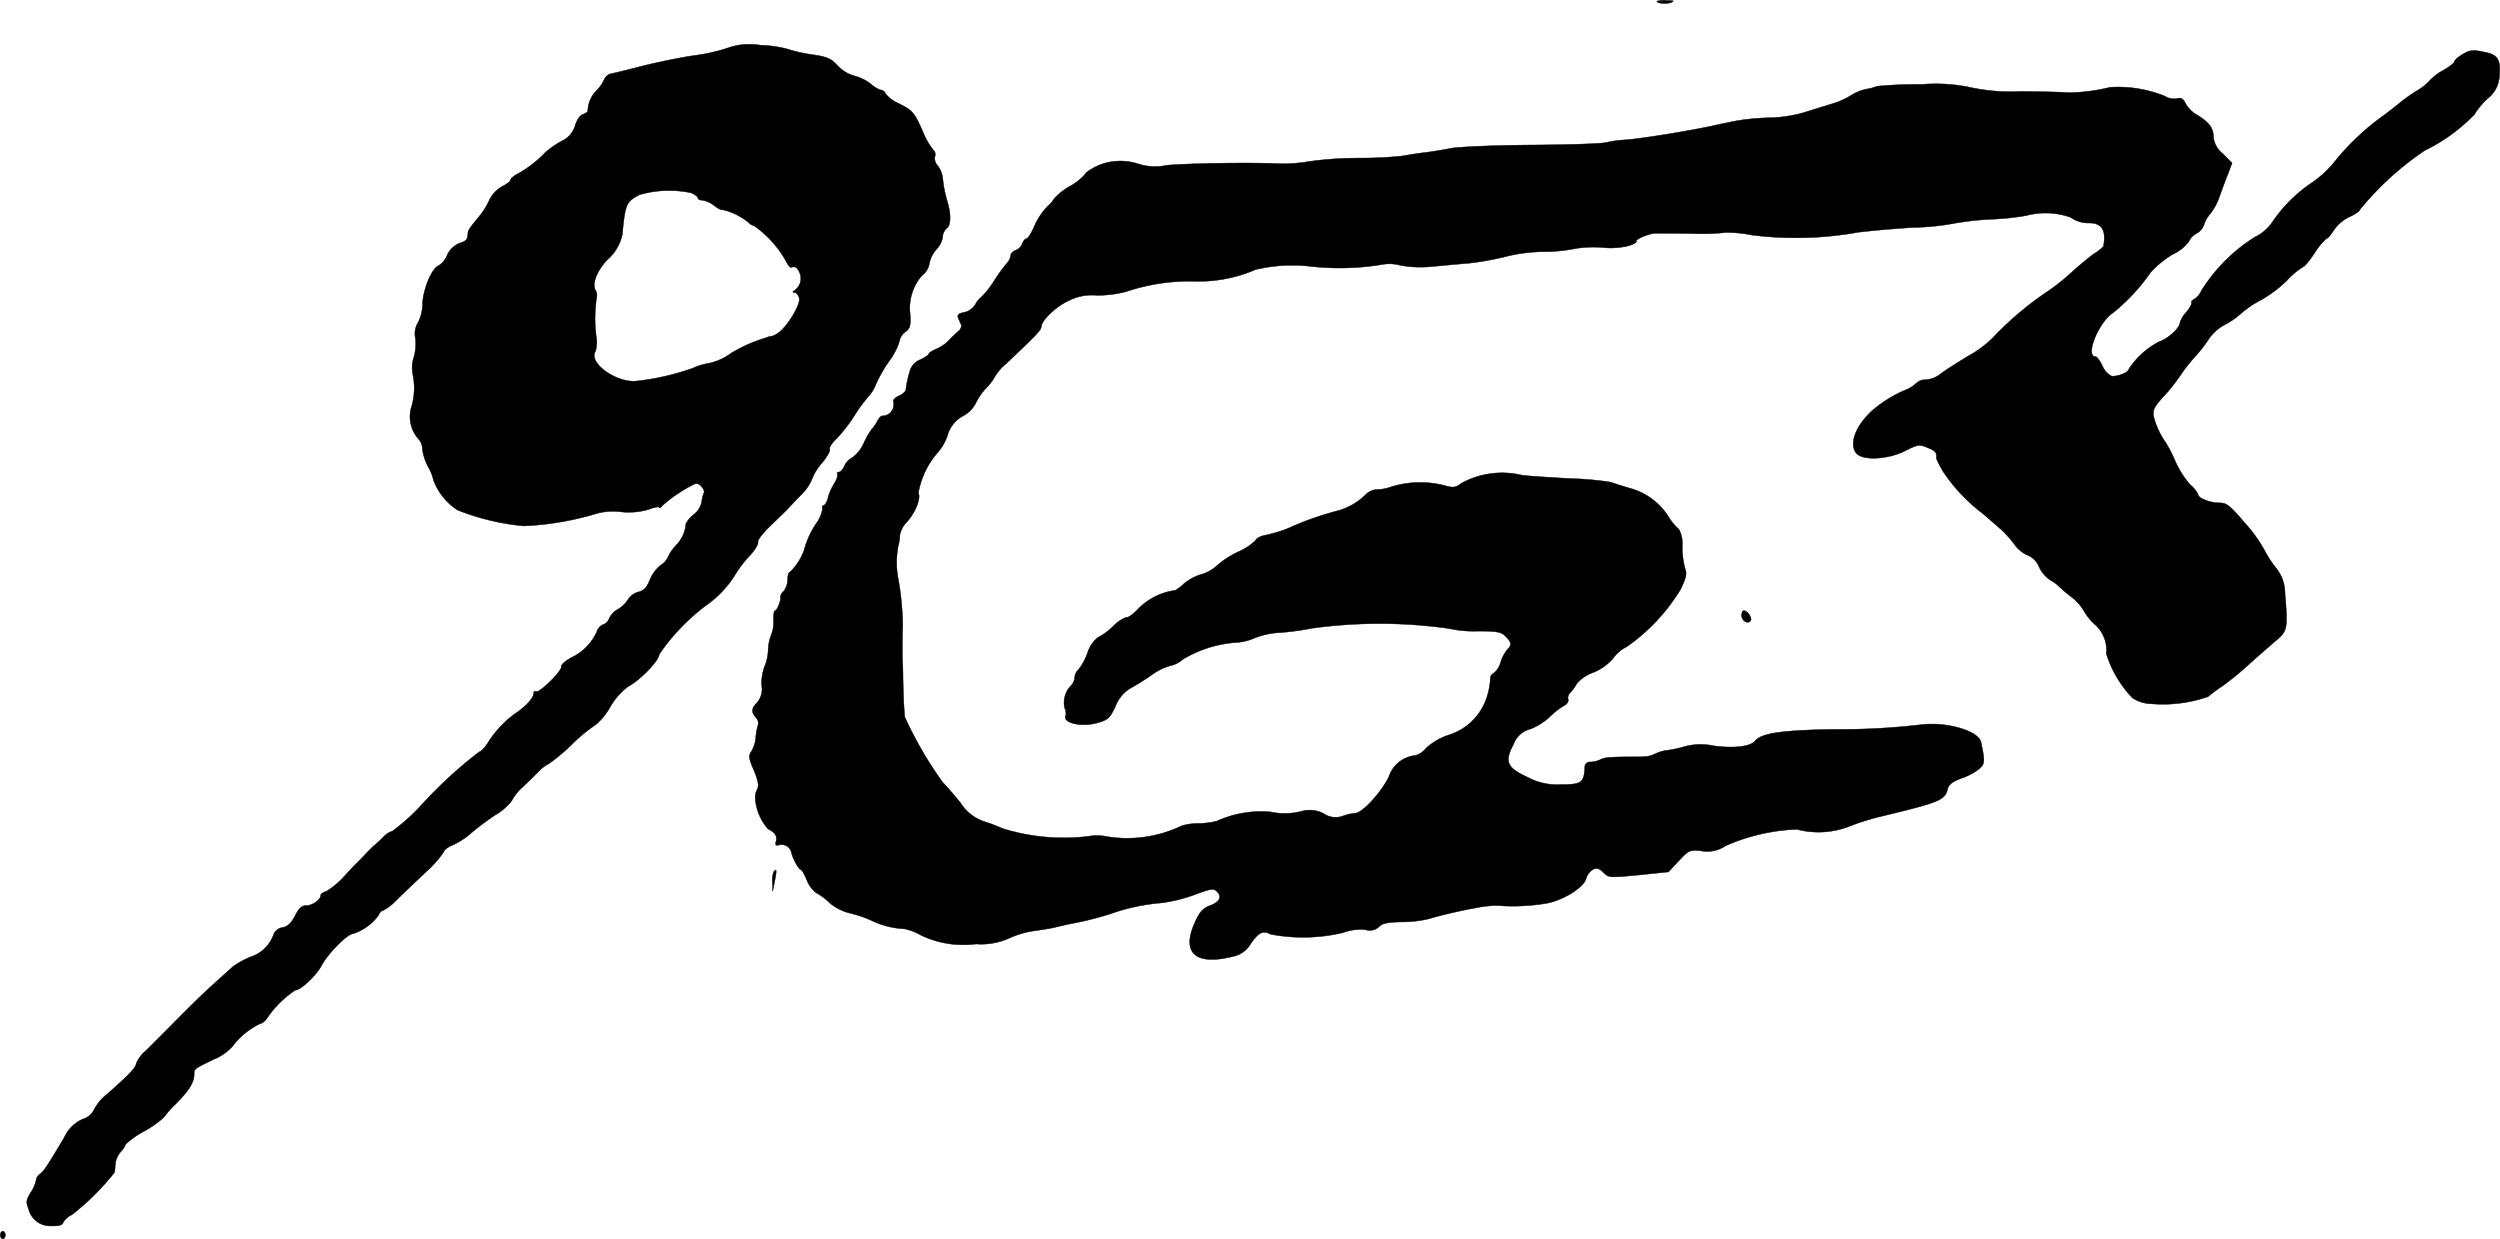 <?xml version="1.0" encoding="UTF-8"?>
<svg xmlns="http://www.w3.org/2000/svg"
     version="1.1"
     width="20.829mm"
     height="10.324mm"
     viewBox="0 0 59.044 29.264">
   <defs>
      <style type="text/css"><![CDATA[
      .a {
        stroke: #000;
        stroke-linecap: round;
        stroke-linejoin: round;
        stroke-width: 0.01px;
      }
    ]]></style>
   </defs>
   <path class="a"
         d="M39.133.028c0,.055.224.073.333.03.091-.036.067-.048-.103-.048A.534.534,0,0,0,39.133.028Z"/>
   <path class="a"
         d="M17.207,1.125a4.038,4.038,0,0,1-.787.182c-.315.042-.86.157-1.211.242-.351.091-.697.176-.769.188a.248.248,0,0,0-.17.139.852.852,0,0,1-.182.26.718.718,0,0,0-.206.485c-.006.024-.055.055-.115.079-.067.018-.145.133-.182.26a.586.586,0,0,1-.315.369,2.142,2.142,0,0,0-.388.267,2.729,2.729,0,0,1-.624.491c-.109.055-.2.127-.2.157,0,.036-.091.103-.194.157a.737.737,0,0,0-.309.327,1.678,1.678,0,0,1-.212.351c-.242.291-.285.351-.291.418-.012.17-.03.188-.206.248a.552.552,0,0,0-.285.279.519.519,0,0,1-.2.248c-.164.055-.382.588-.382.933a1.02,1.02,0,0,1-.109.418.497.497,0,0,0-.061.357,1.164,1.164,0,0,1-.036.46.788.788,0,0,0-.024.4,1.578,1.578,0,0,1-.042.806.796.796,0,0,0,.17.715.331.331,0,0,1,.097.236,1.262,1.262,0,0,0,.139.43,1.104,1.104,0,0,1,.127.321,1.462,1.462,0,0,0,.563.697,5.6,5.6,0,0,0,1.569.376,6.972,6.972,0,0,0,1.672-.279,1.474,1.474,0,0,1,.612-.055,1.655,1.655,0,0,0,.66-.055c.139-.055.254-.073.254-.048s.036,0,.079-.048a3.38,3.38,0,0,1,.69-.472c.103-.061.151-.055.224.024.055.055.079.121.061.151a.922.922,0,0,0-.055.224.494.494,0,0,1-.188.291.62.62,0,0,0-.182.218.815.815,0,0,1-.23.503.957.957,0,0,0-.188.273.458.458,0,0,1-.188.206.924.924,0,0,0-.248.345c-.073.182-.139.248-.26.279a.407.407,0,0,0-.242.164.71.71,0,0,1-.242.242.481.481,0,0,0-.212.218.25.25,0,0,1-.151.151.258.258,0,0,0-.145.17,1.219,1.219,0,0,1-.6.606c-.145.079-.248.176-.236.212.03.091-.521.636-.594.588-.036-.018-.061.006-.061.055,0,.097-.194.309-.424.46a2.465,2.465,0,0,0-.642.678c-.079.127-.176.23-.212.23a10.42,10.42,0,0,0-1.399,1.29,4.859,4.859,0,0,1-.66.588.441.441,0,0,0-.206.133,2.833,2.833,0,0,1-.224.206c-.042.036-.139.133-.212.212s-.164.17-.2.206c-.036.03-.182.188-.327.345a1.832,1.832,0,0,1-.394.321c-.073.018-.127.061-.127.091,0,.103-.194.242-.339.242-.109,0-.176.061-.267.242-.091.176-.176.254-.303.279a.253.253,0,0,0-.206.17.861.861,0,0,1-.557.527,2.19,2.19,0,0,0-.388.212c-.757.678-.8.721-1.635,1.563l-.436.436a.8.8,0,0,0-.23.309c0,.085-.188.279-.684.715a1.118,1.118,0,0,0-.309.369.441.441,0,0,1-.273.224.874.874,0,0,0-.436.442c-.406.678-.472.781-.563.848a.214.214,0,0,0-.097.151.812.812,0,0,1-.127.291c-.109.182-.115.224-.048.394a.521.521,0,0,0,.527.394c.188.006.267-.012.291-.085a.449.449,0,0,1,.2-.176,5.881,5.881,0,0,0,1.012-1.005c.006-.03.012-.127.018-.2a.542.542,0,0,1,.127-.285.586.586,0,0,0,.121-.182,2.127,2.127,0,0,1,.442-.309,2.33,2.33,0,0,0,.46-.327,2.169,2.169,0,0,1,.267-.303c.309-.309.43-.497.442-.678.006-.17-.03-.139.46-.382a1.174,1.174,0,0,0,.442-.303,1.793,1.793,0,0,1,.666-.545c.042,0,.127-.073.182-.164a2.4,2.4,0,0,1,.642-.624c.127,0,.491-.345.612-.569.145-.285.618-.763.751-.763a1.219,1.219,0,0,0,.606-.442c.018-.055.061-.103.097-.103a1.219,1.219,0,0,0,.315-.242c.133-.133.448-.43.69-.66a2.465,2.465,0,0,0,.436-.491c0-.036.097-.109.212-.157a1.787,1.787,0,0,0,.442-.291,6.639,6.639,0,0,1,.569-.424,1.317,1.317,0,0,0,.382-.333,1.192,1.192,0,0,1,.248-.315c.121-.109.291-.279.382-.369a.783.783,0,0,1,.236-.182,4.603,4.603,0,0,0,.545-.454,3.712,3.712,0,0,1,.569-.472,1.516,1.516,0,0,0,.345-.424,1.605,1.605,0,0,1,.43-.485c.279-.145.727-.612.727-.757a4.975,4.975,0,0,1,1.102-1.151,2.472,2.472,0,0,0,.672-.697,2.719,2.719,0,0,1,.339-.454c.139-.145.236-.303.218-.351-.012-.042.127-.224.321-.406.188-.182.376-.363.406-.4.036-.036.164-.176.291-.303a1.133,1.133,0,0,0,.254-.363,1.263,1.263,0,0,1,.242-.394c.121-.145.2-.291.182-.327-.018-.03.042-.133.145-.23a3.65,3.65,0,0,0,.436-.557,3.35,3.35,0,0,1,.333-.454.945.945,0,0,0,.182-.303,3.334,3.334,0,0,1,.315-.545,1.544,1.544,0,0,0,.23-.442.367.367,0,0,1,.145-.236c.109-.079.127-.145.115-.406a1.172,1.172,0,0,1,.273-.921.456.456,0,0,0,.182-.303.701.701,0,0,1,.164-.321.54.54,0,0,0,.145-.279.302.302,0,0,1,.091-.212c.109-.067.115-.339.012-.666a2.855,2.855,0,0,1-.097-.497.626.626,0,0,0-.121-.321.249.249,0,0,1-.067-.212.141.141,0,0,0-.036-.157,1.656,1.656,0,0,1-.248-.436c-.206-.46-.242-.503-.588-.672a.854.854,0,0,1-.291-.218.137.137,0,0,0-.109-.091.646.646,0,0,1-.242-.145,1.069,1.069,0,0,0-.382-.188.859.859,0,0,1-.4-.242c-.164-.176-.248-.212-.636-.267a3.47,3.47,0,0,1-.551-.127,2.828,2.828,0,0,0-.642-.091A1.545,1.545,0,0,0,17.207,1.125Zm-.89,3.428c.091.036.164.091.164.121s.048.055.115.055a.631.631,0,0,1,.273.127c.091.073.182.115.2.097a1.526,1.526,0,0,1,.612.303.263.263,0,0,0,.133.079,2.54,2.54,0,0,1,.745.824c.048.097.109.17.127.157.091-.036.145,0,.2.127a.339.339,0,0,1-.127.418c-.048.03-.042.048.006.048.036,0,.091.055.109.127.048.151-.315.733-.527.848a.473.473,0,0,1-.139.061c0-.012-.067.012-.151.042a3.566,3.566,0,0,0-.787.351,1.333,1.333,0,0,1-.569.248,1.483,1.483,0,0,0-.339.109,5.959,5.959,0,0,1-1.32.303c-.472.055-1.151-.424-.981-.697a.671.671,0,0,0,.024-.333,3.285,3.285,0,0,1,.006-.939.238.238,0,0,0-.03-.182c-.079-.151.036-.448.273-.703A1.09,1.09,0,0,0,14.699,5.528c.067-.709.091-.763.4-.927A2.506,2.506,0,0,1,16.316,4.553Z"/>
   <path class="a"
         d="M58.151,1.288c-.103.061-.182.133-.182.164s-.121.127-.273.212a1.247,1.247,0,0,0-.315.242,1.33,1.33,0,0,1-.309.242,4.181,4.181,0,0,0-.363.254c-.054.048-.224.182-.376.297a5.92,5.92,0,0,0-1.157,1.072,2.491,2.491,0,0,1-.569.539,3.455,3.455,0,0,0-.939.933,1.046,1.046,0,0,1-.406.351,3.986,3.986,0,0,0-1.272,1.272.444.444,0,0,1-.17.2c-.048.024-.079.061-.061.085.012.024-.042.121-.121.218a.648.648,0,0,0-.151.242c0,.127-.273.382-.485.454a1.895,1.895,0,0,0-.727.654c0,.079-.309.194-.418.157a.5.5,0,0,1-.206-.242c-.055-.115-.127-.212-.157-.212-.26,0,.067-.812.412-1.036a4.522,4.522,0,0,0,.884-.951,2.283,2.283,0,0,1,.527-.43,1.011,1.011,0,0,0,.376-.297.427.427,0,0,1,.182-.194.374.374,0,0,0,.182-.218.7.7,0,0,1,.139-.242,1.331,1.331,0,0,0,.212-.382c.054-.151.145-.4.206-.551l.103-.273-.218-.218a.577.577,0,0,1-.224-.412c0-.2-.115-.345-.412-.521a.675.675,0,0,1-.248-.26c-.054-.109-.103-.139-.206-.109a.4.4,0,0,1-.273-.055,2.937,2.937,0,0,0-1.302-.212,4.349,4.349,0,0,1-.981.127c-.067-.012-.569-.024-1.121-.03a4.532,4.532,0,0,1-1.181-.091,3.929,3.929,0,0,0-1.175-.073,9.746,9.746,0,0,0-1.048.042,1.031,1.031,0,0,1-.248.067,1.14,1.14,0,0,0-.357.145,1.851,1.851,0,0,1-.485.212c-.176.055-.485.151-.684.212a3.302,3.302,0,0,1-.793.109,5.446,5.446,0,0,0-.757.073c-.182.036-.448.091-.6.127-.709.145-1.684.297-2.011.321a2.672,2.672,0,0,0-.454.061c-.091.03-.878.055-1.744.061-.902.006-1.732.042-1.938.079-.2.042-.485.085-.636.103s-.382.055-.515.079a9.986,9.986,0,0,1-.999.048,8.488,8.488,0,0,0-1.181.079,3.837,3.837,0,0,1-.697.055c-.581-.036-2.174-.012-2.677.036a1.294,1.294,0,0,1-.66-.03,1.351,1.351,0,0,0-1.012.061c-.139.073-.254.151-.254.182a1.336,1.336,0,0,1-.363.285,1.477,1.477,0,0,0-.363.285.624.624,0,0,1-.157.182,1.638,1.638,0,0,0-.303.448c-.073.176-.164.321-.2.321-.03,0-.073.055-.097.115a.254.254,0,0,1-.157.157c-.061.024-.115.073-.115.121a.327.327,0,0,1-.073.164,4.237,4.237,0,0,0-.315.43,2.036,2.036,0,0,1-.309.394.526.526,0,0,0-.145.182.416.416,0,0,1-.254.176c-.139.024-.17.061-.145.133.024.055.055.127.073.164a.166.166,0,0,1-.073.151c-.055.048-.157.145-.224.218a.915.915,0,0,1-.297.2c-.097.042-.176.097-.176.115,0,.024-.091.091-.206.139a.416.416,0,0,0-.248.303,2.273,2.273,0,0,0-.085.4c0,.042-.073.109-.157.145s-.145.097-.139.133a.271.271,0,0,1-.267.345c-.024,0-.079.055-.115.133a.776.776,0,0,1-.115.164,1.812,1.812,0,0,0-.2.345.885.885,0,0,1-.273.345.392.392,0,0,0-.182.188c-.036.085-.097.151-.133.151s-.055.024-.036.048c.018.03-.018.133-.079.23a1.245,1.245,0,0,0-.145.339c-.024.097-.073.17-.103.17s-.042.036-.024.079a.801.801,0,0,1-.151.351,2.085,2.085,0,0,0-.285.63,1.353,1.353,0,0,1-.333.515c-.03,0-.055.079-.055.176a.473.473,0,0,1-.091.273.206.206,0,0,0-.079.139c.018.079-.079.321-.127.321-.024,0-.042.103-.036.224a.823.823,0,0,1-.055.351,1.11,1.11,0,0,0-.073.376,1.074,1.074,0,0,1-.091.388,1.178,1.178,0,0,0-.061.43.489.489,0,0,1-.115.412c-.133.133-.133.224-.012.357a.182.182,0,0,1,.036.182,1.302,1.302,0,0,0-.048.279.768.768,0,0,1-.097.315c-.079.115-.073.17.055.466.103.254.121.357.073.448a.411.411,0,0,0-.042.236,1.218,1.218,0,0,0,.303.697c.17.085.224.176.182.303-.018.073,0,.091.079.073a.236.236,0,0,1,.285.164c.024.139.176.418.224.418.024,0,.085.109.139.236a.698.698,0,0,0,.23.315,1.436,1.436,0,0,1,.321.242,1.196,1.196,0,0,0,.472.236,2.696,2.696,0,0,1,.515.176,2.005,2.005,0,0,0,.775.194,1.29,1.29,0,0,1,.376.145,2.324,2.324,0,0,0,1.314.212,1.607,1.607,0,0,0,.787-.139,2.212,2.212,0,0,1,.575-.17c.182-.024.4-.061.485-.079.085-.024.273-.067.424-.097a7.386,7.386,0,0,0,.909-.23,4.785,4.785,0,0,1,1.181-.254,3.618,3.618,0,0,0,.83-.206c.363-.133.418-.145.497-.061.127.121.061.248-.176.333-.157.061-.236.145-.345.394-.327.721.012,1.024.89.806a.626.626,0,0,0,.424-.297c.194-.279.297-.327.472-.23a4.098,4.098,0,0,0,1.708-.036,1.225,1.225,0,0,1,.527-.073.318.318,0,0,0,.327-.067c.079-.085.212-.109.533-.115a2.757,2.757,0,0,0,.642-.073,11.147,11.147,0,0,1,1.09-.254A2.741,2.741,0,0,1,35.347,21.385a4.704,4.704,0,0,0,1.23-.061c.394-.091.836-.382.884-.575a.374.374,0,0,1,.157-.212c.097-.048.145-.036.248.067.127.127.145.127.836.061l.703-.073.242-.26c.242-.254.26-.267.533-.236a.77.77,0,0,0,.575-.121,4.57,4.57,0,0,1,1.684-.388,2.01,2.01,0,0,0,1.211-.061,5.689,5.689,0,0,1,.812-.254c1.357-.327,1.472-.376,1.538-.642.024-.103.115-.17.321-.248a1.432,1.432,0,0,0,.424-.224c.133-.121.139-.17.042-.63-.055-.267-.812-.491-1.429-.412a16.654,16.654,0,0,1-2.108.109c-1.193.024-1.647.091-1.799.273-.109.133-.497.182-.981.115a1.436,1.436,0,0,0-.66.012,3.136,3.136,0,0,1-.406.091.884.884,0,0,0-.309.085.607.607,0,0,1-.242.067c-.061.006-.17.006-.236.006-.588,0-.733.012-.824.067a.61.61,0,0,1-.23.055.119.119,0,0,0-.133.103l0,0c-.018.394-.073.43-.594.43a1.478,1.478,0,0,1-.775-.182c-.472-.218-.533-.363-.315-.769a.564.564,0,0,1,.388-.357,1.439,1.439,0,0,0,.454-.279,1.787,1.787,0,0,1,.345-.273c.073-.036.121-.103.103-.151a.167.167,0,0,1,.055-.164,1.11,1.11,0,0,0,.151-.212.919.919,0,0,1,.388-.26,1.204,1.204,0,0,0,.472-.339.833.833,0,0,1,.315-.267,4.492,4.492,0,0,0,1.278-1.363c.133-.279.151-.369.097-.503a2.092,2.092,0,0,1-.061-.515.693.693,0,0,0-.079-.394,1.309,1.309,0,0,1-.218-.254,1.572,1.572,0,0,0-.89-.703c-.194-.055-.418-.127-.503-.157a7.27,7.27,0,0,0-.939-.085c-.43-.024-.951-.055-1.151-.079a2.01,2.01,0,0,0-1.435.188c-.145.109-.194.115-.424.048a2.342,2.342,0,0,0-1.211.03,1.14,1.14,0,0,1-.394.073.431.431,0,0,0-.242.127,1.497,1.497,0,0,1-.636.369,7.245,7.245,0,0,0-1.199.424,3.243,3.243,0,0,1-.497.151c-.121.018-.236.073-.254.121a1.244,1.244,0,0,1-.406.273,2.176,2.176,0,0,0-.509.327.91.91,0,0,1-.376.212,1.139,1.139,0,0,0-.406.218.933.933,0,0,1-.206.157,1.51,1.51,0,0,0-.878.442c-.121.127-.242.212-.273.194a.833.833,0,0,0-.309.206,1.471,1.471,0,0,1-.369.273.758.758,0,0,0-.242.363,1.456,1.456,0,0,1-.218.4.258.258,0,0,0-.085.182.327.327,0,0,1-.097.2.576.576,0,0,0-.139.527.252.252,0,0,1,.018.188c-.048.164.388.26.751.157.254-.073.297-.109.43-.394a.851.851,0,0,1,.394-.448c.133-.073.351-.212.478-.303a1.352,1.352,0,0,1,.424-.206.655.655,0,0,0,.297-.151,2.811,2.811,0,0,1,1.217-.394,1.327,1.327,0,0,0,.478-.109,1.826,1.826,0,0,1,.594-.127,6.576,6.576,0,0,0,.757-.103,11.71,11.71,0,0,1,3.24.006,2.609,2.609,0,0,0,.66.061c.472,0,.569.018.672.121.145.145.151.206.042.315a.919.919,0,0,0-.157.303.493.493,0,0,1-.164.254.143.143,0,0,0-.079.139,1.73,1.73,0,0,1-.085.436,1.371,1.371,0,0,1-.915.89,1.495,1.495,0,0,0-.521.309.474.474,0,0,1-.254.17.733.733,0,0,0-.624.509c-.188.376-.63.854-.793.854a1.13,1.13,0,0,0-.291.067.495.495,0,0,1-.448-.055.701.701,0,0,0-.515-.061,1.569,1.569,0,0,1-.745.018,2.557,2.557,0,0,0-1.272.218,1.864,1.864,0,0,1-.436.055,1.354,1.354,0,0,0-.388.055,2.974,2.974,0,0,1-1.775.254,1.105,1.105,0,0,0-.424-.006,4.848,4.848,0,0,1-2.029-.182,3.794,3.794,0,0,0-.412-.157,1.062,1.062,0,0,1-.588-.454c-.164-.2-.351-.418-.412-.472a9.047,9.047,0,0,1-.902-1.551c-.024-.236-.036-.612-.042-.909,0-.17-.006-.357-.012-.424-.006-.139-.006-.588.006-.818a6.718,6.718,0,0,0-.097-1.06,2.076,2.076,0,0,1-.012-.818,1.198,1.198,0,0,0,.042-.279.604.604,0,0,1,.157-.291c.206-.224.345-.569.279-.69a1.959,1.959,0,0,1,.466-.969,1.179,1.179,0,0,0,.224-.4.749.749,0,0,1,.369-.454.725.725,0,0,0,.291-.291,1.428,1.428,0,0,1,.248-.363,1.257,1.257,0,0,0,.212-.279,1.131,1.131,0,0,1,.26-.297c.709-.672.83-.8.83-.866,0-.145.315-.46.612-.606a1.222,1.222,0,0,1,.703-.145,2.776,2.776,0,0,0,.684-.085,4.726,4.726,0,0,1,1.593-.248,3.363,3.363,0,0,0,1.466-.273A3.701,3.701,0,0,1,30.956,6.291a6.139,6.139,0,0,0,1.672-.042.959.959,0,0,1,.448.018,2.691,2.691,0,0,0,.727.03c.248-.024.642-.061.872-.079a6.883,6.883,0,0,0,.909-.164,3.808,3.808,0,0,1,.824-.109,3.918,3.918,0,0,0,.727-.061,2.608,2.608,0,0,1,.745-.036c.333.036.769-.055.769-.157,0-.055.315-.182.46-.182.061,0,.448,0,.854.006a5.056,5.056,0,0,0,.793-.024,2.979,2.979,0,0,1,.624.061,8.338,8.338,0,0,0,2.508-.067c.466-.055,1.078-.103,1.363-.115a5.772,5.772,0,0,0,.878-.091,6.925,6.925,0,0,1,.939-.103,6.04,6.04,0,0,0,.787-.085,1.772,1.772,0,0,1,1.048.042.738.738,0,0,0,.46.133c.285.012.382.176.315.551a1.033,1.033,0,0,1-.224.176c-.115.085-.363.285-.545.454a4.976,4.976,0,0,1-.533.424A7.673,7.673,0,0,0,47.061,7.981a2.65,2.65,0,0,1-.581.43c-.26.157-.557.345-.648.418a.644.644,0,0,1-.345.139.303.303,0,0,0-.212.067.849.849,0,0,1-.291.182,2.942,2.942,0,0,0-.8.509c-.369.357-.509.751-.351.969.139.188.745.164,1.163-.048.303-.151.333-.157.533-.073.182.073.218.121.2.242a2.157,2.157,0,0,0,.164.321,4.021,4.021,0,0,0,.945.999c.139.121.327.285.418.363a2.66,2.66,0,0,1,.315.351.777.777,0,0,0,.309.26.495.495,0,0,1,.279.279.761.761,0,0,0,.26.309,1.215,1.215,0,0,1,.164.109,3.929,3.929,0,0,0,.315.273,1.172,1.172,0,0,1,.321.351,1.324,1.324,0,0,0,.254.315.803.803,0,0,1,.273.69,2.629,2.629,0,0,0,.618,1.048.874.874,0,0,0,.472.139,3.243,3.243,0,0,0,1.314-.17,3.783,3.783,0,0,1,.351-.26,7.787,7.787,0,0,0,.66-.545c.23-.206.515-.454.63-.551.23-.2.242-.279.176-1.078a.957.957,0,0,0-.218-.612,2.578,2.578,0,0,1-.273-.424,3.447,3.447,0,0,0-.472-.648c-.339-.4-.418-.46-.588-.46-.218,0-.503-.109-.503-.2a.696.696,0,0,0-.182-.224,2.243,2.243,0,0,1-.369-.588,2.884,2.884,0,0,0-.273-.503,1.853,1.853,0,0,1-.176-.363c-.103-.291-.085-.345.248-.703a4.233,4.233,0,0,0,.351-.454,4.294,4.294,0,0,1,.357-.448,3.098,3.098,0,0,0,.303-.394,1.068,1.068,0,0,1,.357-.321,1.921,1.921,0,0,0,.412-.285,2.438,2.438,0,0,1,.46-.309,2.967,2.967,0,0,0,.606-.454A1.887,1.887,0,0,1,54.39,6.303c.036,0,.157-.151.279-.333a1.53,1.53,0,0,1,.273-.333c.03,0,.109-.091.176-.2a.943.943,0,0,1,.369-.315c.133-.061.242-.133.242-.164A7.052,7.052,0,0,1,57.267,3.553a4.099,4.099,0,0,0,1.175-.854,1.71,1.71,0,0,1,.315-.376.719.719,0,0,0,.273-.521c.036-.363-.03-.497-.285-.557C58.4,1.167,58.339,1.173,58.151,1.288Z"/>
   <path class="a"
         d="M41.131,14.535c0,.127.157.218.218.121.036-.067-.079-.236-.164-.236C41.156,14.42,41.131,14.474,41.131,14.535Z"/>
   <path class="a"
         d="M18.279,20.579a.532.532,0,0,0-.036.254l.006.218.048-.242C18.345,20.555,18.345,20.513,18.279,20.579Z"/>
   <path class="a"
         d="M.005,29.168c0,.048.03.091.061.091.036,0,.061-.042.061-.091s-.024-.091-.061-.091C.035,29.077.005,29.12.005,29.168Z"/>
</svg>
